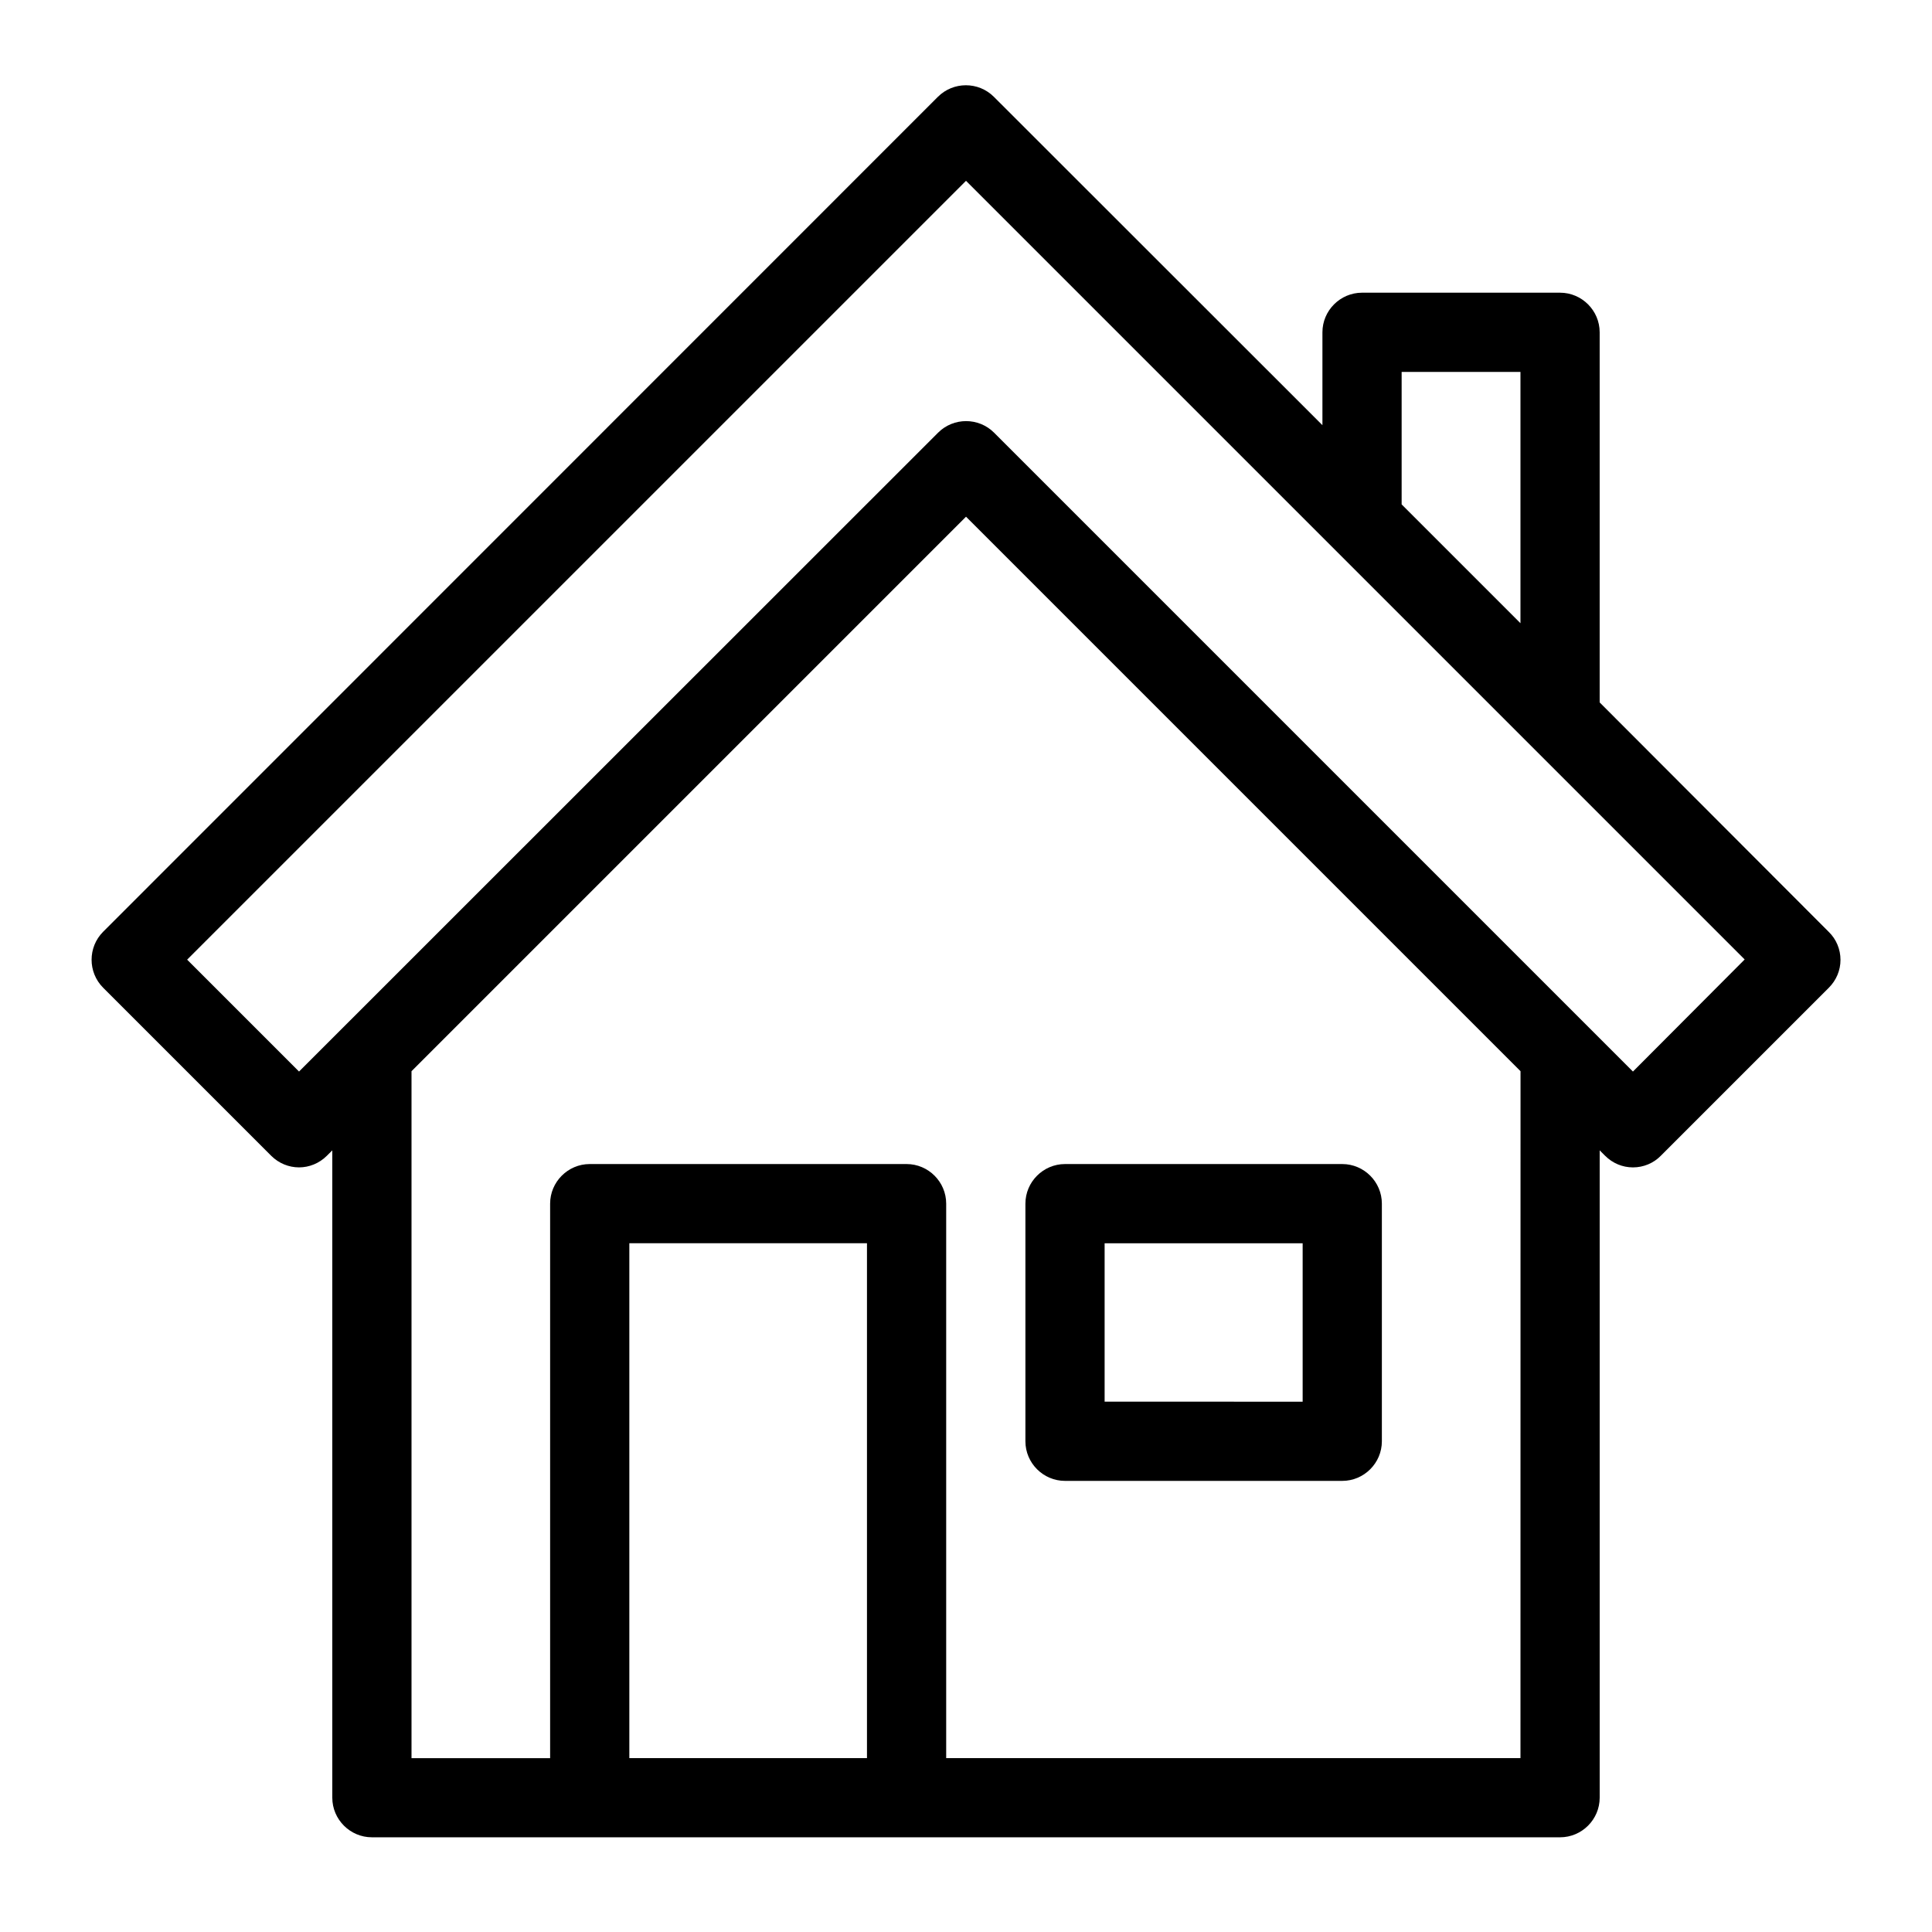<?xml version="1.0" encoding="UTF-8"?>
<!-- The Best Svg Icon site in the world: iconSvg.co, Visit us! https://iconsvg.co -->
<svg fill="#000000" width="800px" height="800px" version="1.1" viewBox="144 144 512 512" xmlns="http://www.w3.org/2000/svg">
 <g>
  <path d="m567.93 330.15v-98.086c0-5.773-4.723-10.496-10.496-10.496h-52.48c-5.773 0-10.496 4.723-10.496 10.496v24.613l-87.062-87.012c-4.094-4.094-10.758-4.094-14.852 0l-221.2 221.25c-4.094 4.094-4.094 10.758 0 14.852l44.504 44.504c2.047 2.047 4.723 3.098 7.398 3.098 2.676 0 5.352-1.051 7.398-3.098l1.418-1.414v171.55c0 5.773 4.723 10.496 10.496 10.496h314.88c5.773 0 10.496-4.723 10.496-10.496v-171.55l1.418 1.418c1.996 1.996 4.617 3.098 7.398 3.098s5.457-1.102 7.398-3.098l44.504-44.504c1.996-1.996 3.098-4.617 3.098-7.398s-1.102-5.457-3.098-7.398zm-52.48-87.59h31.488v66.598l-31.488-31.488zm-204.67 367.36v-136.45h62.977v136.45zm236.16 0h-152.19v-146.94c0-5.773-4.723-10.496-10.496-10.496h-83.969c-5.773 0-10.496 4.723-10.496 10.496v146.95h-36.734v-182.05l146.95-146.95 146.95 146.95zm29.809-181.95-169.3-169.3c-4.094-4.094-10.758-4.094-14.852 0l-169.35 169.3-29.652-29.652 206.41-206.4 206.35 206.35z"/>
  <path d="m426.24 536.45h73.473c5.773 0 10.496-4.723 10.496-10.496v-62.973c0-5.773-4.723-10.496-10.496-10.496h-73.473c-5.773 0-10.496 4.723-10.496 10.496v62.977c0 5.769 4.723 10.492 10.496 10.492zm10.496-62.973h52.48v41.984l-52.48-0.004z"/>
 </g>
</svg>